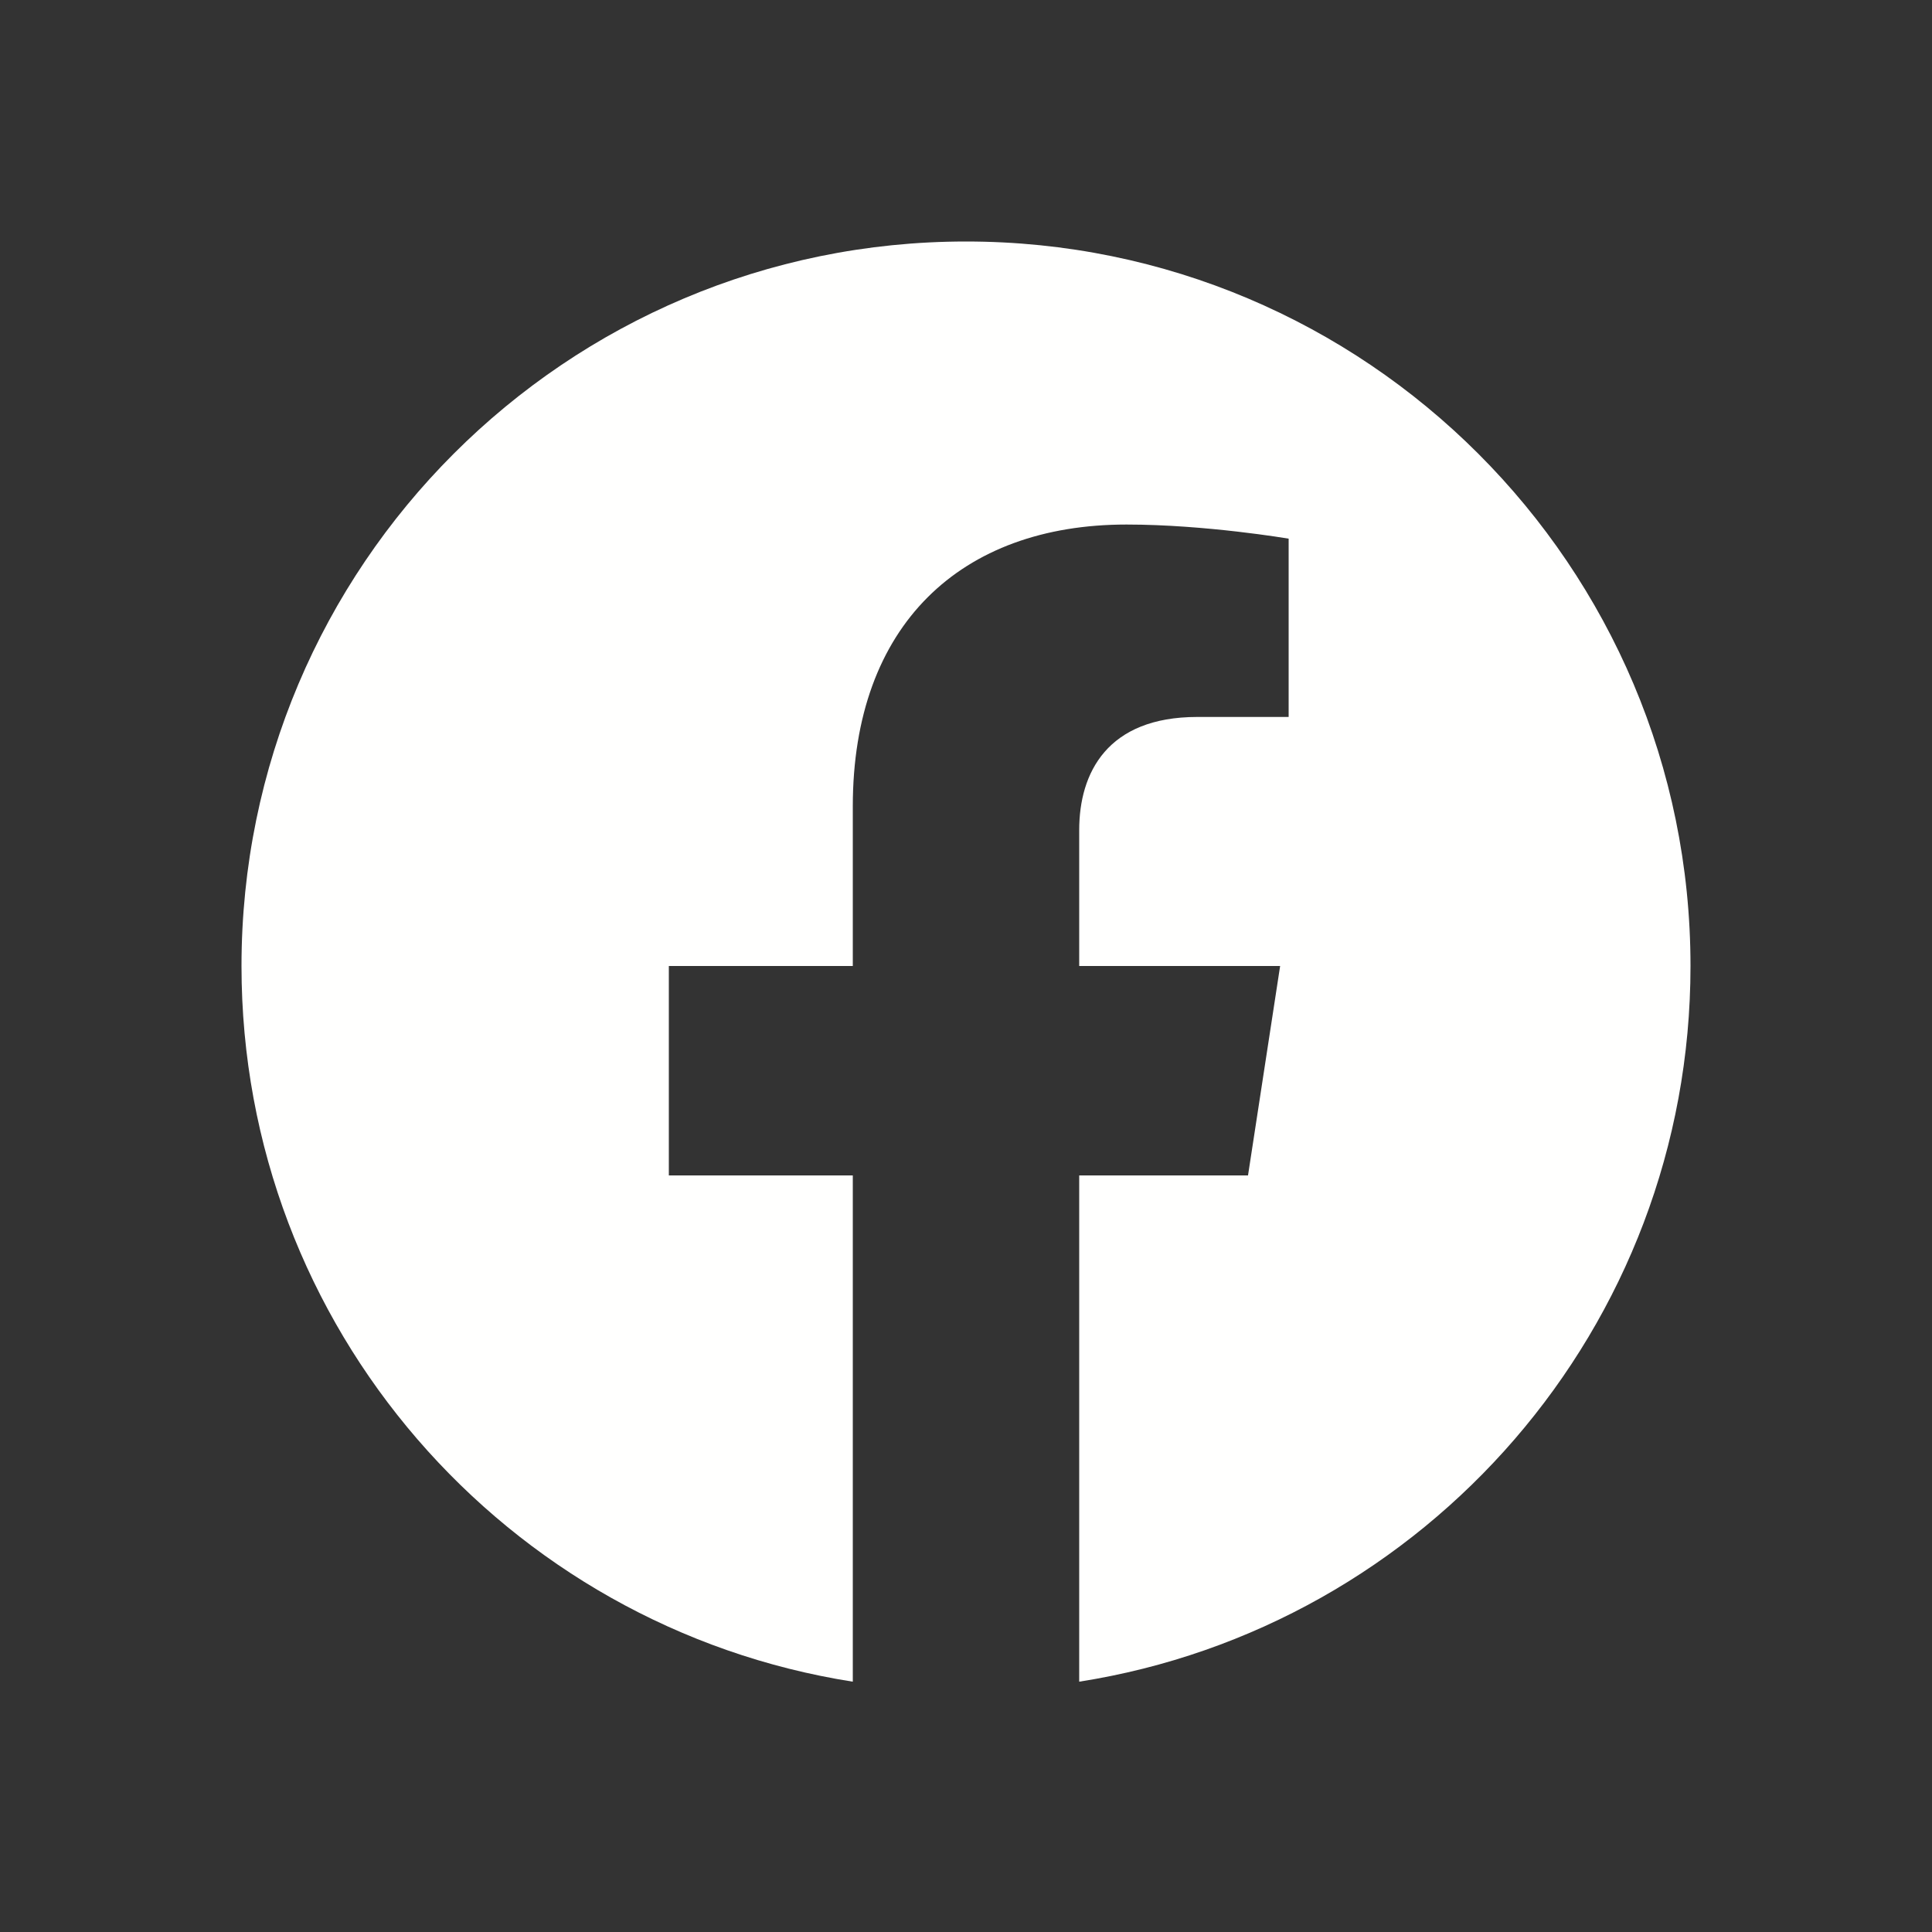 <?xml version="1.0" encoding="UTF-8"?>
<svg width="32px" height="32px" viewBox="0 0 32 32" version="1.1" xmlns="http://www.w3.org/2000/svg" xmlns:xlink="http://www.w3.org/1999/xlink">
    <rect x="0" y="0" width="32" height="32" fill="#333333" stroke="none"/>
    <title>* / Exports / Social / Facebook / Dark@1x</title>
    <g id="*-/-Exports-/-Social-/-Facebook-/-Dark" stroke="none" stroke-width="1" fill="none" fill-rule="evenodd">
        <path d="M28,16 C28,9.373 22.627,4 16,4 C9.373,4 4,9.373 4,16 C4,21.99 8.388,26.954 14.125,27.854 L14.125,19.469 L11.078,19.469 L11.078,16 L14.125,16 L14.125,13.356 C14.125,10.349 15.917,8.688 18.658,8.688 C19.97,8.688 21.344,8.922 21.344,8.922 L21.344,11.875 L19.831,11.875 C18.34,11.875 17.875,12.8 17.875,13.749 L17.875,16 L21.203,16 L20.671,19.469 L17.875,19.469 L17.875,27.854 C23.612,26.954 28,21.99 28,16" id="Fill-1" fill="#FFFFFE"></path>
    </g>
</svg>